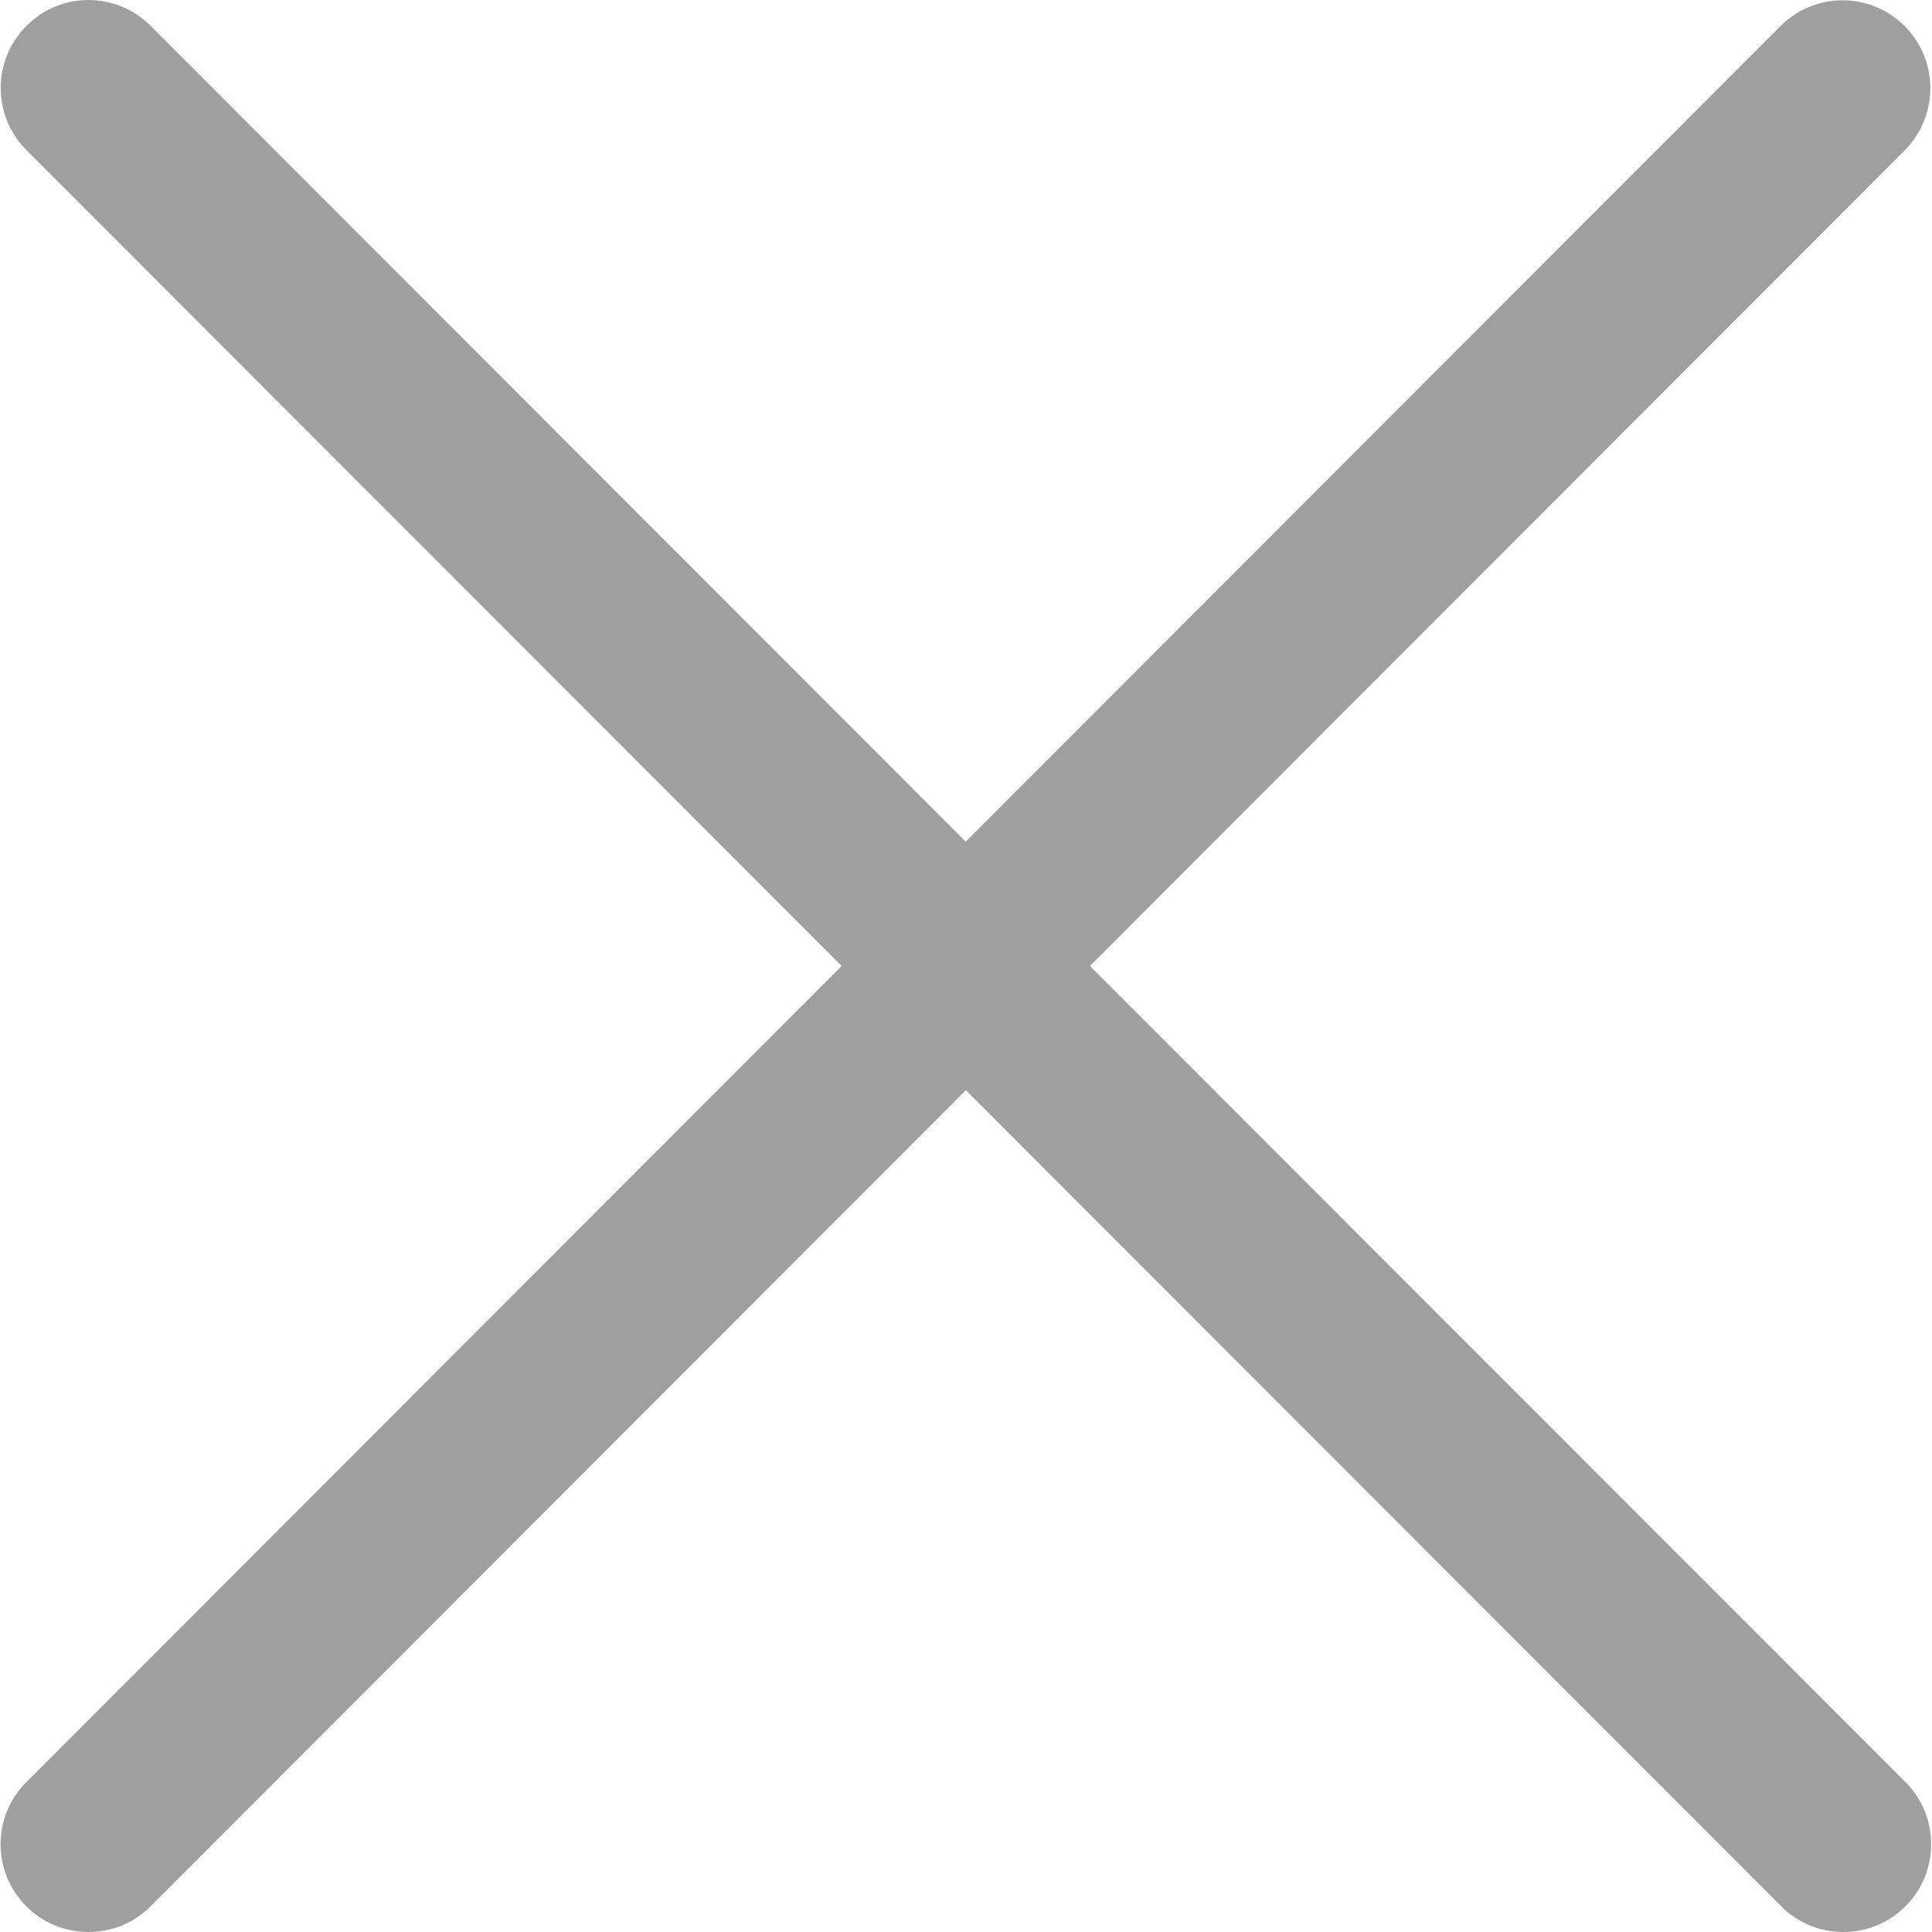 <?xml version="1.0" encoding="utf-8"?>
<!-- Generator: Adobe Illustrator 16.0.2, SVG Export Plug-In . SVG Version: 6.00 Build 0)  -->
<!DOCTYPE svg PUBLIC "-//W3C//DTD SVG 1.1//EN" "http://www.w3.org/Graphics/SVG/1.1/DTD/svg11.dtd">
<svg version="1.1" id="Layer_1" xmlns="http://www.w3.org/2000/svg" xmlns:xlink="http://www.w3.org/1999/xlink" x="0px" y="0px"
	 width="14px" height="14px" viewBox="0 0 14 14" enable-background="new 0 0 14 14" xml:space="preserve">
<g>
	<g>
		<path fill="#9F9F9F" d="M13.808,12.914L7.898,7l5.904-5.91c0.248-0.25,0.248-0.652,0-0.901c-0.249-0.249-0.651-0.249-0.9,0
			l-5.904,5.91L1.091,0.187c-0.248-0.249-0.651-0.249-0.899,0c-0.249,0.249-0.249,0.652,0,0.901L6.099,7l-5.908,5.914
			c-0.249,0.248-0.249,0.652,0,0.9C0.315,13.939,0.479,14,0.642,14c0.162,0,0.325-0.061,0.449-0.186L6.999,7.9l5.909,5.914
			C13.032,13.939,13.194,14,13.357,14s0.326-0.061,0.45-0.186C14.056,13.566,14.056,13.162,13.808,12.914z"/>
	</g>
</g>
</svg>
